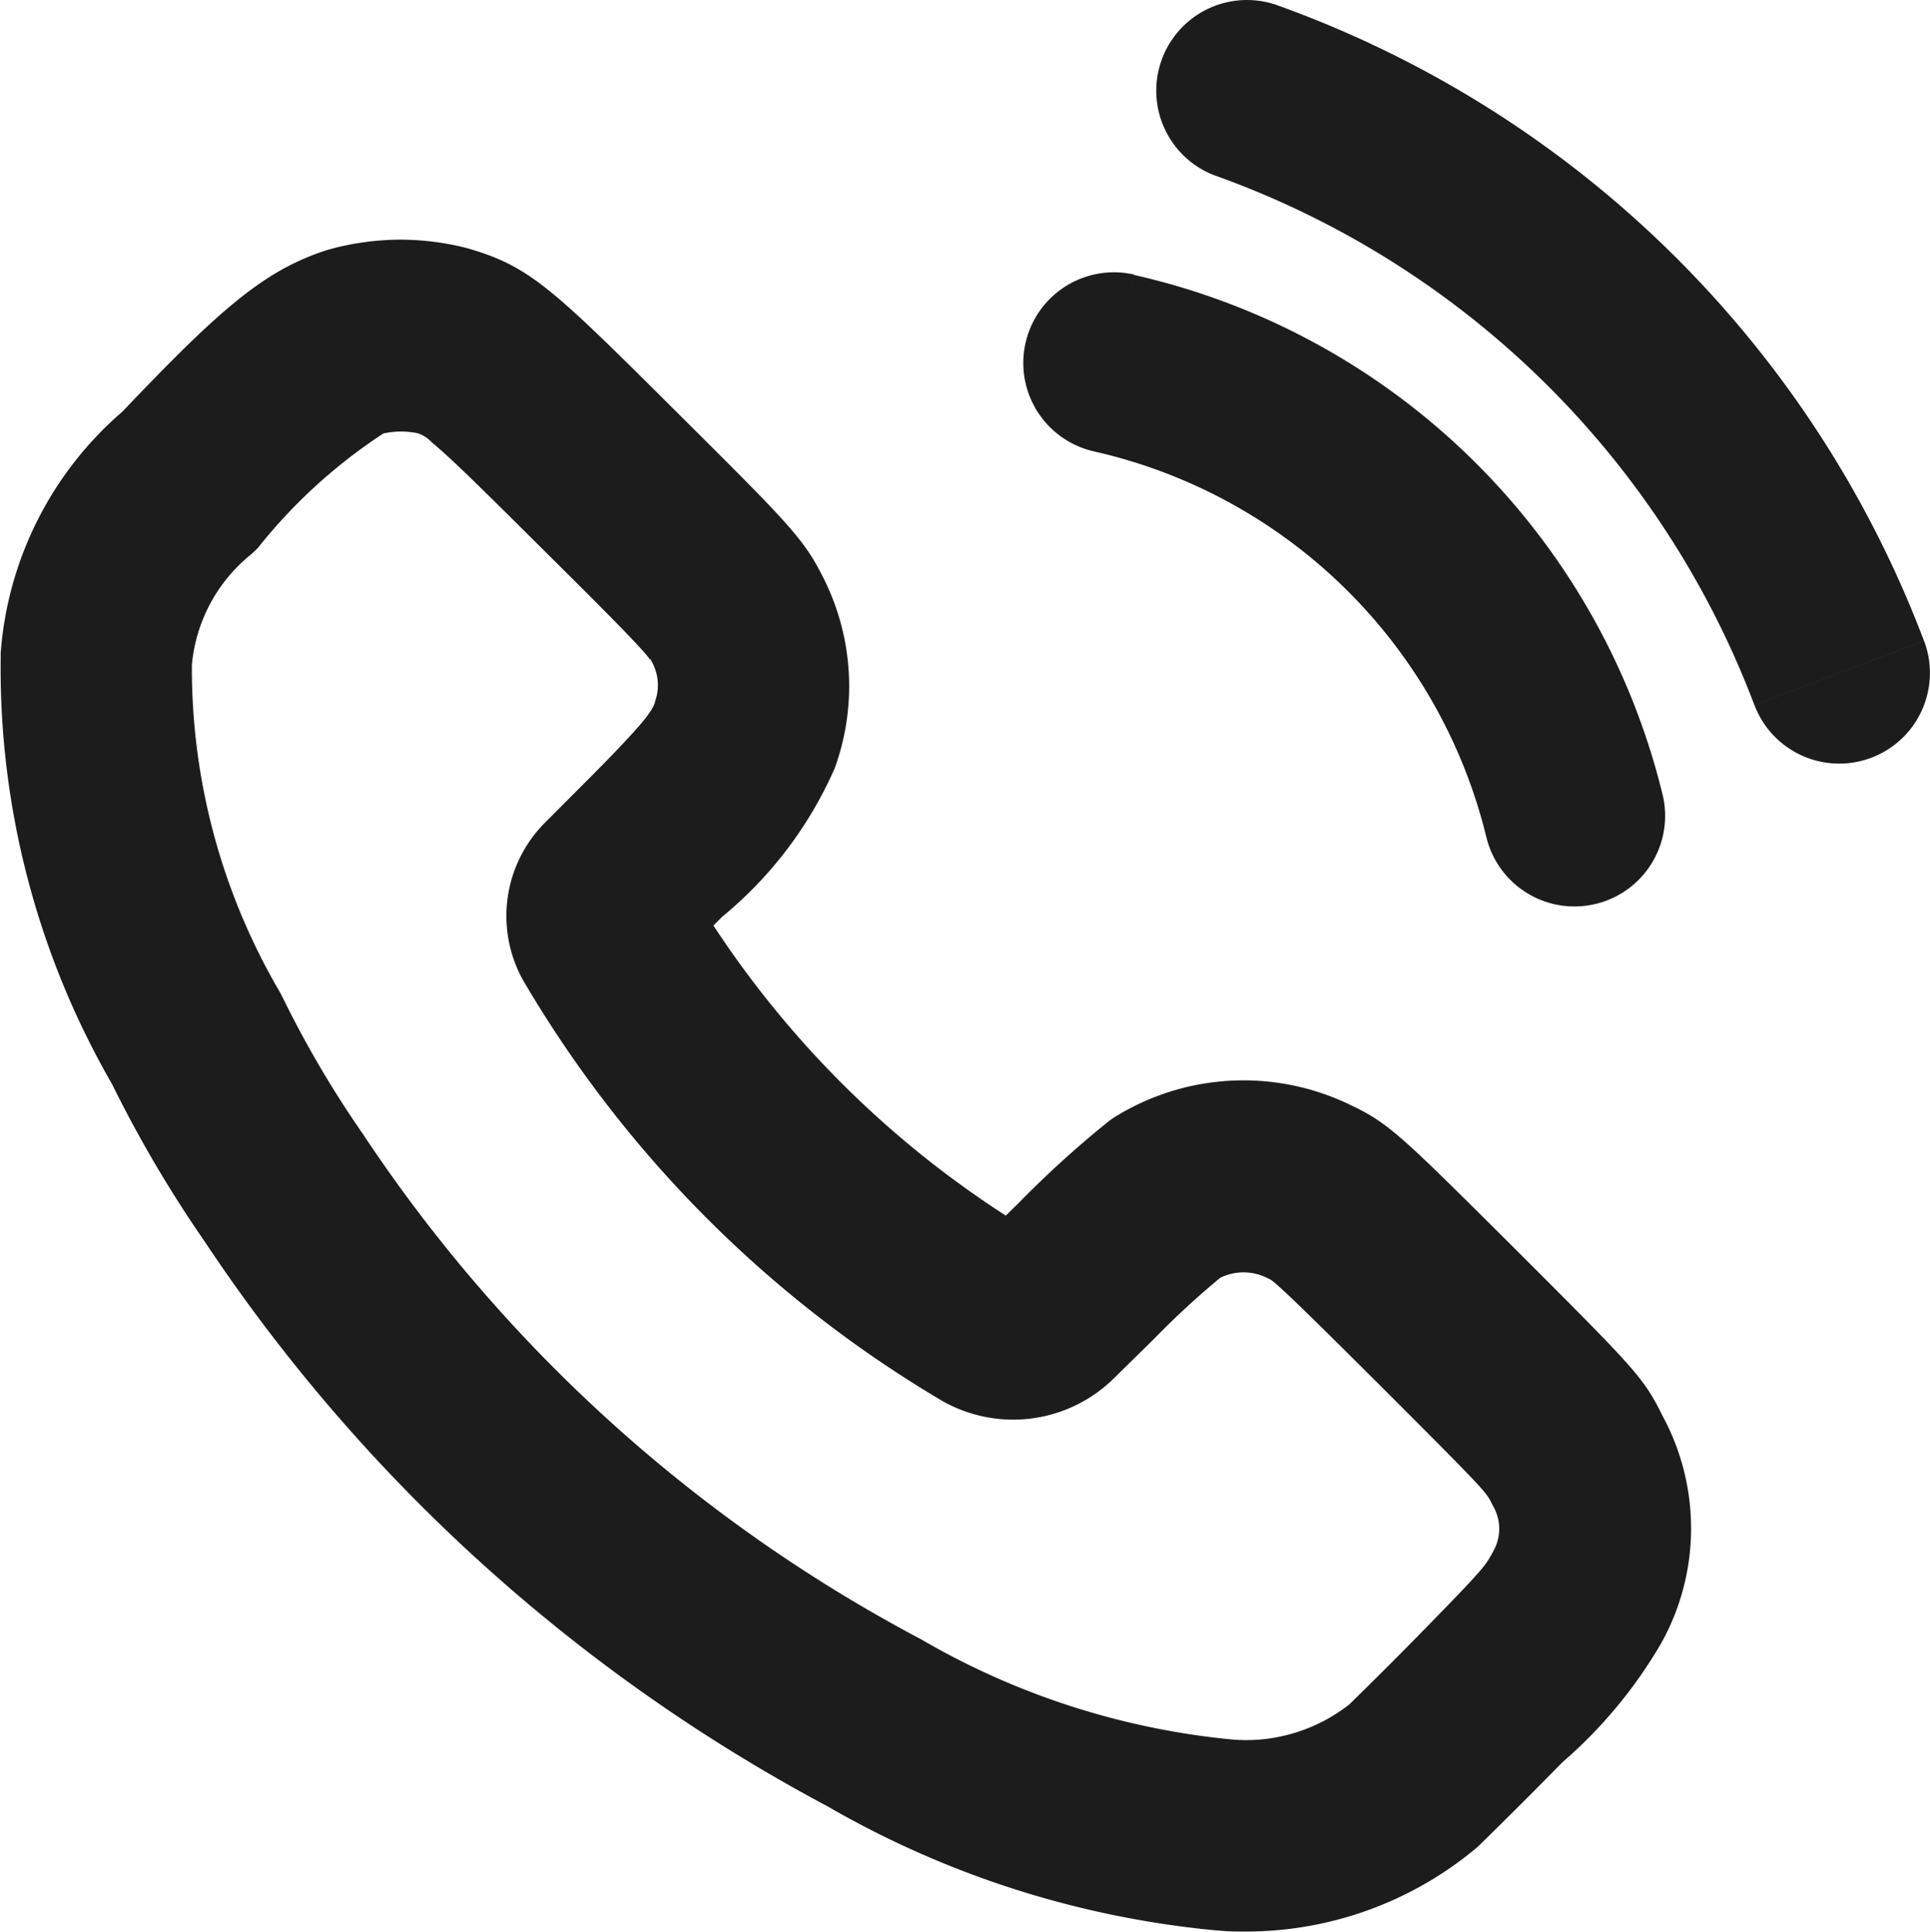 <svg id="call-ringing-svgrepo-com" xmlns="http://www.w3.org/2000/svg" width="26" height="26.032" viewBox="0 0 26 26.032">
  <path id="Path_57" data-name="Path 57" d="M9.655,5.75a3.681,3.681,0,0,1,.83.1l.07.018c.841.245,1.141.544,2.806,2.2,1.429,1.422,1.7,1.692,1.944,2.168a3.238,3.238,0,0,1,.189,2.638,5.4,5.4,0,0,1-1.516,2l-.117.117A13.36,13.36,0,0,0,17.8,18.9l.168-.165a13.752,13.752,0,0,1,1.167-1.065,1.292,1.292,0,0,1,.135-.1,3.292,3.292,0,0,1,3.176-.159c.512.242.683.412,2.232,1.955,1.6,1.6,1.715,1.715,1.971,2.236a3.178,3.178,0,0,1-.02,3.059,6.309,6.309,0,0,1-1.332,1.605c-.428.438-.84.844-1.016,1.017l-.075.074q-.043.043-.09.082a4.838,4.838,0,0,1-3.076,1.107c-.124,0-.25,0-.374-.014l-.018,0a12.871,12.871,0,0,1-5.25-1.673,23.129,23.129,0,0,1-8.4-7.624,16.663,16.663,0,0,1-1.239-2.108,11.213,11.213,0,0,1-1.5-5.725q0-.04,0-.079A4.76,4.76,0,0,1,5.9,8.066C7.226,6.672,7.818,6.159,8.654,5.891l.066-.019A3.679,3.679,0,0,1,9.655,5.75Zm.216,2.607a1.1,1.1,0,0,0-.457.005A7.145,7.145,0,0,0,7.727,9.9a1.293,1.293,0,0,1-.116.108,2.162,2.162,0,0,0-.776,1.47A8.627,8.627,0,0,0,8.01,15.871q.024.041.045.084a14.068,14.068,0,0,0,1.07,1.825l.015.022a20.534,20.534,0,0,0,7.487,6.79l.046.025a10.269,10.269,0,0,0,4.2,1.344,2.253,2.253,0,0,0,1.555-.476l.038-.037c.171-.168.571-.562.982-.983.792-.809.816-.855.9-1.009l.02-.036a.61.61,0,0,0,0-.6q-.015-.028-.029-.056c-.068-.139-.121-.2-1.486-1.565-.721-.718-1.345-1.34-1.483-1.435l-.031-.015-.023-.011a.707.707,0,0,0-.628,0,11.16,11.16,0,0,0-.876.807l-.019.019-.544.535,0,0a1.934,1.934,0,0,1-2.265.32l-.046-.026a15.941,15.941,0,0,1-5.634-5.652q-.019-.032-.035-.064a1.781,1.781,0,0,1,.317-2.066l.005-.005.566-.567c.783-.788.871-.928.916-1.053l0-.009a.652.652,0,0,0-.04-.536l-.018-.034L13,11.4c-.088-.137-.785-.831-1.46-1.5-.737-.733-1.2-1.194-1.468-1.414A.455.455,0,0,0,9.872,8.357Z" transform="translate(-4.25 -2.521)" fill="#1c1c1c"/>
  <path id="Path_58" data-name="Path 58" d="M16.163,4.322a1.221,1.221,0,1,0-.825,2.3Zm6.424,9.427a1.221,1.221,0,0,0,2.285-.864Zm-8.359-5.8a1.221,1.221,0,0,0-.538,2.383Zm4.748,7.582a1.221,1.221,0,0,0,2.373-.578Zm-3.639-8.91a12.132,12.132,0,0,1,7.249,7.128l2.285-.864a14.574,14.574,0,0,0-8.709-8.563Zm-1.648,3.711a7.036,7.036,0,0,1,5.287,5.2l2.373-.578a9.479,9.479,0,0,0-7.122-7Z" transform="translate(1.048 -4.25)" fill="#1c1c1c"/>
</svg>
